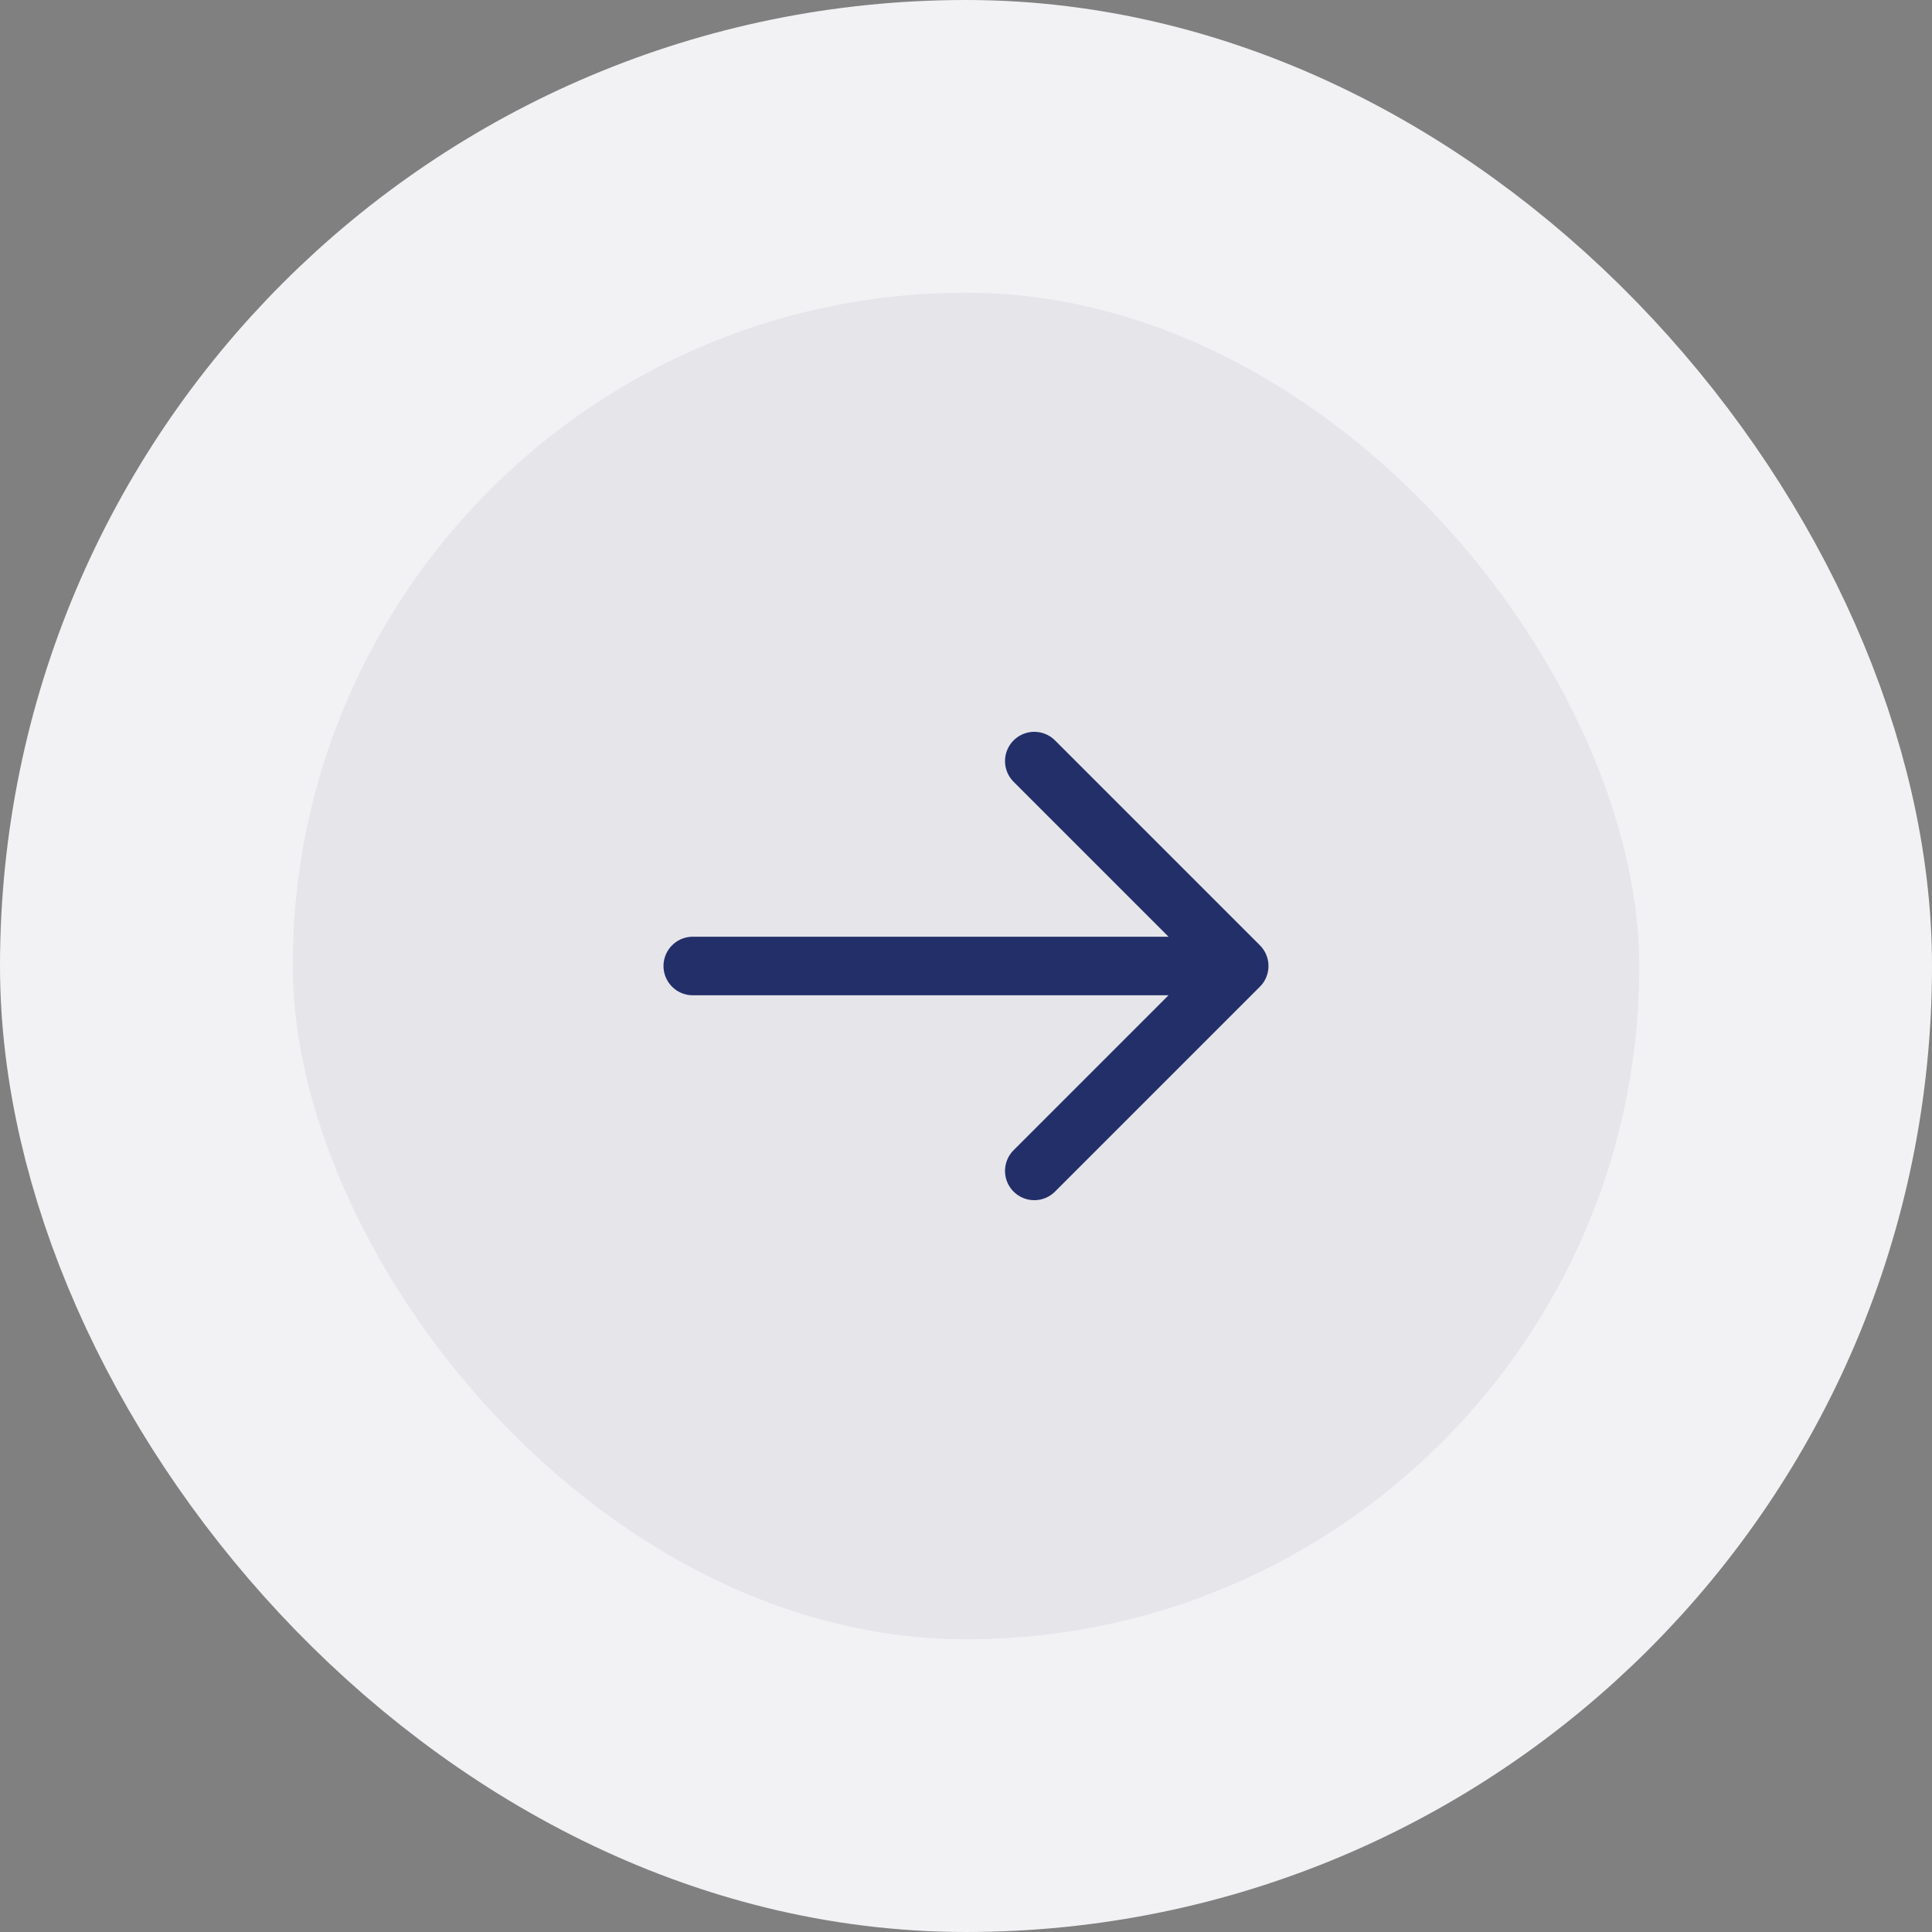 <svg xmlns="http://www.w3.org/2000/svg" width="66" height="66" viewBox="0 0 66 66" fill="none"><rect x="0" y="0" width="66" height="66" fill="#808080" stroke="none"/><rect x="5" y="5" width="56" height="56" rx="28" fill="#E5E5EA"></rect><rect x="5" y="5" width="56" height="56" rx="28" stroke="#F2F2F5" stroke-width="10"></rect><path d="M23.666 33H42.333M42.333 33L35.333 26M42.333 33L35.333 40" stroke="#232F69" stroke-width="2" stroke-linecap="round" stroke-linejoin="round"></path></svg>